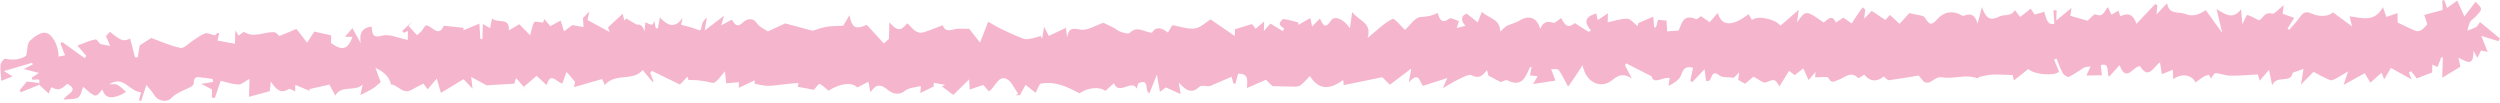 <?xml version="1.0" encoding="UTF-8"?><svg xmlns="http://www.w3.org/2000/svg" xmlns:xlink="http://www.w3.org/1999/xlink" height="28.0" preserveAspectRatio="xMidYMid meet" version="1.0" viewBox="-0.1 0.0 681.4 28.0" width="681.4" zoomAndPan="magnify"><g fill="#f5b6cd" id="change1_1"><path d="M3.34,20.82c-1.1,0.43-2.2,0.87-3.09,1.22c-0.11-1.88-0.34-3.18-0.2-4.44c0.07-0.6,0.97-1.67,1.28-1.6 c2.35,0.54,4.42,0.11,5.71-0.84c0.4-1.77,0.28-3.34,1.01-4.04c1.13-1.1,2.94-2.38,4.27-2.19c2.03,0.29,3.75,4.25,3.51,6.5 c0.57-0.11,1.14-0.23,1.81-0.36c-0.42-1.06-0.84-2.1-1.26-3.14c0.13-0.18,0.26-0.35,0.39-0.53c2.08,1.49,4.16,2.98,6.25,4.47 c0.13-0.22,0.26-0.44,0.38-0.66c-0.63-0.74-1.26-1.47-2.4-2.8c1.83-0.66,3.33-1.36,4.9-1.67c0.42-0.08,1.07,1.01,1.31,1.26 c0.91,0.17,1.62,0.31,2.69,0.51c-0.35-0.85-0.71-1.72-1.11-2.68c0.31-0.33,0.7-0.75,1.08-1.17c3.02,2.51,3.71,2.74,5.51,1.84 c0.44,1.7,0.88,3.4,1.31,5.1c0.25,0.02,0.51,0.03,0.76,0.05c0.18-1.12,0.36-2.24,0.52-3.28c0.91-0.58,1.94-1.24,3.17-2.02 c2.35,0.85,5.09,2.11,7.96,2.71c0.96,0.2,2.28-1.3,3.44-2.03c1.06-0.66,2.06-1.5,3.21-1.92c0.63-0.23,1.53,0.26,2.79,0.53 c-0.14,0.15,0.25-0.28,0.64-0.7C59.34,9,59.5,9.04,59.66,9.09c-0.16,0.63-0.31,1.26-0.49,1.96c1.59,0.29,3.18,0.58,4.77,0.87 c0.04-1.3,0.06-2.21,0.1-3.64c0.48,0.77,0.7,1.12,0.9,1.44c0.53-0.35,1.32-1.12,1.54-0.98c2.77,1.71,5.49-0.16,8.21,0.05 c0.48,0.04,0.92,0.67,1.38,1.02c1.42-0.59,3.04-1.26,4.64-1.92c0.95,1.23,1.92,2.48,2.89,3.74c0.7-1.08,1.44-2.2,1.97-3.02 c1.41,0.31,2.84,0.63,4.6,1.03c-0.01,0.27-0.03,1.17-0.06,2.06c3.04,2.23,4.6,1.84,5.85-1.63c-0.54-0.02-1.03-0.03-2.03-0.06 c0.77-0.89,1.26-1.45,2.03-2.34c0.72,1.31,1.32,2.39,2.27,4.12c-0.52-2.91,0.54-4.28,2.96-4.55c0.27,1.51-0.16,3.32,2.87,2.47 c1.99-0.55,4.47,0.69,6.96,1.17c0.01-0.38,0.04-1.4,0.07-2.47c-0.42,0.21-0.76,0.39-1.1,0.56c-0.16-0.18-0.32-0.35-0.47-0.53 c0.92-0.85,1.84-1.71,2.76-2.56c-0.34,0.4-0.68,0.79-1.02,1.19c0.77,0.84,1.54,1.68,2.31,2.52c0.4-0.36,0.8-0.71,1.19-1.07 c0.35-0.51,0.7-1.02,1.08-1.56c1.64-0.37,3.47,3.62,5.02,0.05c1.86,0.2,3.63,0.38,5.4,0.57c-0.02,0.22-0.05,0.45-0.07,0.67 c1.42-0.59,2.85-1.18,4.38-1.82c0.07,1.24,0.16,2.72,0.25,4.2c0.19,0.01,0.38,0.01,0.56,0.02c0.04-1.3,0.07-2.6,0.12-4.13 c0.79,0.46,1.36,0.8,1.98,1.16c0.15-0.73,0.31-1.57,0.53-2.67c1.5,1.49,4.87-0.46,4.58,3.28c1.13-0.68,2.08-1.24,2.84-1.69 c0.82,0.83,1.67,1.68,2.96,2.99c0.46-1.58,0.59-2.7,1.14-3.57c0.19-0.3,1.4,0.05,2.38,0.13c-0.03,0.09,0.12-0.31,0.35-0.95 c0.7,0.83,1.31,1.55,1.64,1.93c0.93-0.51,1.81-0.99,2.8-1.54c0.28,0.89,0.54,1.71,0.94,2.94c0.98-0.74,1.76-1.32,2.25-1.69 c1.18,0.2,2.12,0.36,3.06,0.52c-0.05-0.69-0.09-1.38-0.17-2.43c0.23-0.23,0.78-0.81,1.76-1.82c-0.27,1.25-0.42,1.94-0.51,2.34 c2.07,1.12,4.09,2.21,6.03,3.26c-0.15-0.44-0.39-1.14-0.43-1.26c1.47-1.36,2.71-2.52,3.98-3.7c0.12,0.5,0.29,1.19,0.46,1.88 c0.16-0.2,0.32-0.41,0.48-0.61c0.96,0.56,1.92,1.12,2.88,1.69c1.04-0.15,1.78,0.39,2.15,1.93c0.06-0.78,0.13-1.55,0.2-2.49 c0.74-0.1,2.12,1.69,2.39-0.59c0.15,0.7,0.31,1.39,0.46,2.09c0.19,0.03,0.38,0.06,0.57,0.09c0.18-0.98,0.37-1.96,0.56-2.99 c1.7,1.76,3.78,3.51,6.19,0.13c-0.15,0.71-0.31,1.43-0.4,1.86c1.29,0.36,2.57,0.62,3.78,1.08c1.65,0.63,1.55,0.68,1.87-0.99 c0.14-0.75,0.62-1.43,1.37-2.05c-0.18,1.07-0.36,2.15-0.58,3.5c1.84-1.39,3.37-2.56,5.25-3.98c-0.26,0.92-0.43,1.52-0.74,2.57 c1.11-0.59,1.98-1.05,2.86-1.51c0.76,1.1,1.33,2.42,3.13,0.67c0.69-0.68,2.44-1.56,3.73,0.32c0.75,1.1,2.25,1.69,2.98,2.2 c1.84-0.85,3.49-1.61,4.71-2.18c2.74,0.73,5.08,1.36,7.47,2c0.96-0.28,2.31-0.81,3.72-1.06c1.38-0.24,2.81-0.2,4.64-0.31 c0.25-0.43,0.85-1.44,1.69-2.85c0.68,3.54,1.8,3.94,4.7,2.61c1.62,1.75,3.14,3.39,4.68,5.07c0.55-0.49,1.13-1.01,1.37-1.22 c0.04-1.52,0.08-2.75,0.13-4.54c2.18,2.49,3.16,2.42,4.87,0.27c1.35,1.1,2.29,3.09,4.5,2.44c1.72-0.51,3.38-1.24,5.18-1.92 c0.41,1.43,1.42,1.63,2.99,1.15c1.15-0.34,2.47-0.12,4.22-0.16c0.86,1.1,2.08,2.64,2.95,3.75c0.77-1.95,1.6-4.09,2.22-5.67 c1.61,0.89,2.75,1.59,3.96,2.16c1.88,0.89,3.78,1.76,5.73,2.48c0.64,0.24,1.48,0.05,2.2-0.09c0.82-0.15,1.61-0.45,2.42-0.68 c0.13,0.25,0.25,0.5,0.38,0.75c0.14-0.81,0.28-1.63,0.55-3.23c0.71,1.36,1.07,2.05,1.28,2.46c1.53-0.72,3.02-1.42,4.68-2.2 c0.07,0.59,0.18,1.59,0.3,2.59c0.42-1.98,0.88-2.72,3.46-2.13c2.02,0.46,4.53-1.24,6.42-1.84c1.09,0.52,1.99,0.91,2.85,1.37 c0.64,0.34,1.19,0.88,1.86,1.09c0.8,0.26,2.09,0.68,2.45,0.32c2.18-2.18,4.03-0.09,6.15-0.09c0.75-1.51,2.27-1.65,4.31-0.02 c0.45-0.76,0.9-1.51,1.2-2.02c2.17,0.37,4.22,1.15,6.14,0.9c1.54-0.2,2.92-1.65,4.27-2.48c1.89,1.3,4.21,2.89,6.6,4.54 c0.01-0.5,0.04-1.29,0.05-1.84c1.63-0.5,3.11-0.95,4.66-1.42c0.18,0.24,0.58,0.76,0.98,1.29c0.75-0.64,1.5-1.29,2.32-1.99 c-0.02,0.68-0.04,1.41-0.07,2.58c0.85-0.96,1.45-1.64,1.78-2.01c1.23,0.75,2.3,1.4,3.36,2.05c0.13-0.21,0.26-0.43,0.39-0.64 c-0.44-0.42-1.2-0.83-1.23-1.28c-0.03-0.46,0.71-1.4,1.03-1.36c1.37,0.15,2.71,0.59,4.06,0.92c-0.01,0.22-0.01,0.45-0.02,0.67 c1.06-0.6,2.12-1.2,3.3-1.87c0.13,0.67,0.25,1.27,0.46,2.3c0.88-0.89,1.46-1.48,2.12-2.15c0.79,1.3,1.24,3.29,3.03,0.52 c0.97-1.49,3.62-0.31,5.16,2.13c0.2-1.41,0.38-2.69,0.62-4.44c1.86,2.49,5.54,2.93,4.19,7.08c2.59-2.1,4.49-4.06,6.79-5.2 c0.56-0.28,2.45,2.12,3.42,3c1.38-1.24,2.74-3.44,4.2-3.52c1.69-0.09,3.12-0.26,4.71-1.13c0.47,1.66,1.04,3.14,3.19,1.55 c0.42-0.31,1.6,0.4,2.6,0.68c-0.17,0.53-0.37,1.17-0.6,1.91c0.76-0.19,1.45-0.37,2.35-0.6c-1.32-1.52-1.19-2.75,0.36-3.34 c1.09,0.86,2.01,1.6,3.02,2.4c0.47-1.21,0.78-2.01,1.12-2.89c1.93,1.84,5.02,1.94,4.99,5.39c1.02-0.88,1.38-1.35,1.86-1.58 c1.07-0.51,2.3-0.74,3.28-1.36c2.69-1.69,4.92-0.93,5.77,2.22c0.69-1.72,1.71-2.3,3.54-1.67c0.51,0.18,1.44-0.84,2.19-1.31 c1.15,2.43,2.05,2.73,3.69,1.38c1.27,0.8,2.51,1.59,3.76,2.38c0.22-0.12,0.45-0.24,0.67-0.36c-2.23-2.52-1.28-3.87,1.45-4.64 c0.12,0.58,0.23,1.16,0.36,1.81c0.85-0.56,1.67-1.1,2.8-1.85c-0.02,0.84-0.04,1.44-0.07,2.46c1.8-0.37,3.59-1.02,5.36-0.98 c0.92,0.02,1.82,1.27,2.79,2.01c0.03-0.13,0.21-0.78,0.22-0.83c1.44-0.62,2.62-1.12,4.06-1.74c0.06,0.7,0.14,1.78,0.23,2.86 c0.17,0.03,0.34,0.05,0.51,0.08c0.18-0.7,0.37-1.39,0.55-2.09c0.68,0.06,1.43,0.13,2.32,0.22c0.06,0.99,0.13,2.15,0.18,2.94 c1-0.08,1.98-0.16,3.13-0.25c0.82-1.83,1.25-4.65,4.74-3.08c0.3,0.13,1-0.62,1.31-0.83c0.88,0.61,1.67,1.15,2.4,1.65 c0.75-0.86,1.44-1.64,2.22-2.53c0.98,3.69,4.03,3.75,8.4,0.33c0.31,0.55,0.61,1.09,0.91,1.63c1.35-1.35,6.33-0.37,7.77,1.52 c1.59-1.38,3.18-2.77,4.98-4.33c-0.13,0.99-0.28,2.08-0.46,3.44c2.32-3.39,2.41-3.38,7.25,0.02c1.14-0.81,2.28-2.36,3.32,0 c0.79-0.5,1.53-0.97,2.06-1.31c0.85,0.59,1.56,1.09,2.27,1.58c0.38-0.61,0.75-1.23,1.16-1.83c0.59-0.87,1.21-1.72,1.81-2.57 c0.24,0.21,0.48,0.42,0.72,0.63c-0.09,0.75-0.19,1.5-0.31,2.48c0.74-0.77,1.3-1.36,2.06-2.15c1.19,0.8,2.43,1.63,3.73,2.49 c0.42-0.47,0.96-1.08,1.23-1.38c0.82,0.75,1.66,1.52,2.65,2.42c1.04-1.13,1.86-2.04,2.66-2.91c1.03,0.21,2.27,0.45,3.5,0.74 c0.28,0.07,0.61,0.28,0.76,0.52c1.27,2.09,1.8,2.12,3.55,0.19c1.7-1.87,4.18-2.2,6.38-0.86c0.21,0.13,0.57,0.17,0.79,0.08 c2.1-0.83,3.04,0.21,3.61,2.19c0.31-1.19,0.63-2.38,1.19-4.5c1.2,3.48,2.49,3.69,4.99,2.47c1.04-0.51,2.92,0.2,4-1.63 c0.52,0.66,0.91,1.17,1.44,1.84c0.96-0.76,1.89-1.49,2.87-2.26c0.35,0.55,0.73,1.13,1.06,1.63c0.9-0.27,1.75-0.53,2.61-0.79 c0.61,1.65,0.67,3.8,2.78,3.27c-0.09-1.27-0.17-2.45-0.26-3.63c0.29-0.02,0.57-0.03,0.86-0.05c-0.02,0.86-0.05,1.71-0.08,2.79 c1.42-1.17,2.62-2.16,4.13-3.4c-0.14,1.03-0.25,1.76-0.3,2.14c1.72,0.48,3.41,0.96,4.7,1.32c0.77-0.66,1.78-1.91,2.13-1.74 c2.09,0.98,2.48-0.91,3.38-1.97c0.4,0.82,0.71,1.44,1.01,2.06c0.58-0.34,1.16-0.68,1.9-1.11c0.13,0.41,0.3,0.98,0.47,1.54 c2.27-1.05,3.59-0.43,4.42,2.07c1.7-1.78,3.43-3.6,5.15-5.41c0.18,0.12,0.36,0.23,0.54,0.35c-0.05,0.64-0.11,1.28-0.21,2.51 c1.1-1.17,1.88-2.01,2.87-3.06c0.54,3.26,3.15,2.2,4.98,2.92c2.29,0.9,3.81,0.05,5.59-1.01c1.36,1.88,2.72,3.77,4.46,6.18 c-0.56-2.38-0.97-4.09-1.54-6.51c2.54,1.62,4.49,2.9,6.68,0.07c0.13,1.5,0.23,2.59,0.36,4.07c0.59-1.15,1.14-2.57,1.31-2.52 c1.06,0.27,2.03,0.88,3.16,1.44c1.11-0.23,1.43-2.42,3.62-1.8c0.67,0.19,1.81-1.28,3.15-2.31c-0.11,0.99-0.18,1.56-0.26,2.34 c0.72,0.25,1.74,0.61,3.15,1.11c-0.55,0.89-1.19,1.92-1.82,2.94c0.14,0.11,0.28,0.22,0.43,0.33c0.98-1.13,2.05-2.19,2.9-3.41 c0.87-1.26,1.61-1.77,3.24-1.02c2.42,1.11,4.89,0.63,5.8-0.33c1.8,1.32,3.64,2.67,5.2,3.81c-0.14-0.57-0.38-1.53-0.68-2.73 c3.43,0.39,6.78,1.77,9.12-2.5c0.48,1.43,0.77,2.28,0.9,2.66c0.89-0.3,1.89-0.64,3.06-1.03c0.02,1.22,0.04,2.12,0.05,2.58 c1.86,0.87,3.45,1.68,5.1,2.32c0.41,0.16,1.11-0.12,1.53-0.4c0.55-0.38,0.97-0.96,1.44-1.46c-0.28-0.85-0.58-1.78-0.83-2.55 c1.73-0.47,3.29-0.89,5.01-1.35c-0.02-0.47-0.05-1.54-0.09-2.61c0.17-0.03,0.35-0.05,0.52-0.08c0.28,0.77,0.56,1.54,0.78,2.14 c0.88-0.64,1.73-1.26,2.77-2.02c0.65,1.45,1.18,2.61,1.95,4.33c1.19-1.56,2.11-2.77,3.04-3.98c1.96,1.94,1.97,1.94,0.05,3.99 c-0.49,0.52-1.18,0.9-1.52,1.49c-0.4,0.71-0.53,1.58-0.77,2.38c0.8-0.31,1.62-0.57,2.38-0.95c0.28-0.14,0.44-0.55,1.07-1.4 c1.88,1.55,3.67,3.03,5.45,4.5c-0.14,0.24-0.29,0.48-0.43,0.72c-1.3-0.4-2.59-0.81-4.67-1.45c0.81,2.03,1.28,3.18,1.74,4.35 c-0.39-0.08-1.04-0.21-1.8-0.36c-0.25,0.5-0.56,1.11-1.02,2.01c-0.35-0.68-0.62-1.19-1.03-1.97c-0.07,3.51-0.77,3.8-4.11,1.88 c0.2,1,0.38,1.85,0.51,2.51c-1.49,0.9-2.91,1.76-4.93,2.98c0.06-2.16,0.11-3.84,0.16-5.52c-0.14-0.01-0.28-0.02-0.42-0.04 c-0.34,0.86-0.68,1.72-1.04,2.66c-0.4-0.2-0.84-0.42-1.39-0.69c-0.02,0.82-0.04,1.52-0.06,2.17c-1.43,0.55-2.79,1.08-4.19,1.61 c-0.43-0.55-0.99-1.27-1.55-1.98c-0.2,0.13-0.41,0.26-0.61,0.39c0.23,0.57,0.47,1.15,0.76,1.86c-2.01-1.11-3.84-2.13-5.64-3.12 c-0.5,0.84-1.09,1.83-1.84,3.08c-0.28-0.68-0.5-1.2-0.73-1.77c-0.9,0.8-1.83,1.64-3.04,2.71c-0.52-0.87-0.97-1.63-1.53-2.58 c-1.59,0.87-3.39,1.87-5.76,3.17c0.42-1.25,0.67-2.01,1.23-3.69c-1.34,0.81-2.07,1.3-2.85,1.7c-0.64,0.32-1.48,0.9-2,0.71 c-1.59-0.59-3.07-1.49-4.6-2.27c-0.96,0.98-1.92,1.96-3.41,3.48c0.32-1.98,0.52-3.22,0.69-4.27c-0.87,0.3-1.81,0.63-2.95,1.03 c-0.52,3.12-4.37,0.45-5.59,3.44c-0.37-1.81-0.55-2.72-0.86-4.23c-0.95,1.11-1.6,1.87-2.52,2.95c-0.29-0.94-0.52-1.68-0.53-1.69 c-2.63,0.14-5.08,0.38-7.53,0.34c-1.34-0.02-2.67-0.63-4.01-0.68c-0.39-0.02-0.83,0.94-1.24,1.45c-0.17-0.34-0.35-0.67-0.52-1.01 c-0.45,0.14-0.94,0.21-1.33,0.44c-0.82,0.5-1.58,1.09-2.38,1.65c-0.9-2.12-3.72-2.59-6.06-0.91c-0.03-0.91-0.05-1.69-0.08-2.54 c-1.13,0.44-2.08,0.8-3.02,1.17c-0.15-0.95-0.3-1.9-0.49-3.17c-1.74,1.07-3.11,4.88-5.44,0.99c-1.88-0.01-3.74,4.72-5.57-0.27 c-1.02,1.12-1.89,2.08-2.91,3.19c-0.65-1.26,0.3-3.94-2.21-3.19c0.11,0.99,0.21,1.93,0.3,2.76c-1.43,0.03-2.7,0.05-4.24,0.08 c0.37-0.79,0.67-1.43,1.16-2.46c-0.76,0.12-1.34,0.06-1.75,0.29c-1.41,0.82-2.72,1.83-4.18,2.54c-0.33,0.16-1.35-0.49-1.64-1 c-0.71-1.26-1.17-2.65-1.73-3.98c-0.22,0.09-0.44,0.17-0.66,0.26c0.45,1.1,0.9,2.19,1.37,3.33c-1.35,1.21-6.96,0.77-8.37-0.77 c-1.24,0.98-2.48,1.97-3.95,3.13c-0.16-0.72-0.29-1.29-0.33-1.47c-1.94-0.05-3.7-0.19-5.45-0.12c-1.18,0.04-2.36,0.35-3.53,0.58 c-0.24,0.05-0.52,0.48-0.66,0.42c-3.19-1.21-6.52,0.3-9.49-0.26c-2.29-0.43-3.13,2.3-5.09,1.19c-0.62-0.73-1.24-1.46-1.42-1.68 c-2.99,0.49-5.53,0.95-8.08,1.27c-0.38,0.05-0.84-0.57-1.43-1c-1.66,1.39-3.57,1.57-5.33-0.5c-0.56,0.32-1.51,1.04-1.63,0.92 c-2.11-2.1-3.75-0.03-5.53,0.55c-0.96,0.31-1.79,1.09-2.57-0.58c-0.23-0.5-2.3-0.14-3.65-0.18c0.01-0.13,0.05-0.57,0.13-1.46 c-0.74,0.87-1.18,1.37-1.91,2.22c-0.5-1.11-0.89-1.98-1.43-3.18c-0.79,0.61-1.5,1.17-2.34,1.82c-0.28-0.21-0.93-0.69-1.54-1.14 c-0.87,1.39-1.73,2.76-2.63,4.22c-1.31-2.18-1.25-1.99-3.73-1.09c-0.72,0.26-1.95-0.87-3.35-1.56c-0.64,0.54-1.63,1.38-2.29,1.93 c-0.69-0.39-1.14-0.65-1.87-1.06c0.02-0.17,0.11-0.8,0.28-2.04c-0.85,0.85-1.32,1.33-1.47,1.47c-1.49-0.21-3.08,0.03-3.96-0.65 c-2.66-2.08-1.65,2.23-3.62,1.48c-0.1-0.78-0.23-1.82-0.4-3.16c-1.25,1.32-2.29,2.41-3.34,3.51c-0.18-0.11-0.36-0.23-0.54-0.34 c0.24-1.16,0.48-2.32,0.73-3.56c-1.77-0.49-2.61,0.06-3.23,1.96c-0.42,1.29-1.93,2.22-3.46,2.98c0.12-0.7,0.23-1.41,0.35-2.11 c-1.73-0.57-4.3,1.97-4.95-0.51c-2.71-1.38-4.81-2.45-6.91-3.52c-0.11,0.16-0.23,0.31-0.34,0.47c0.53,1.03,1.06,2.06,1.88,3.66 c-2.27-1.53-3.63-0.98-5.31,0.4c-3.2,2.62-7.26,0.63-8.12-4.02c-0.76,1.16-1.37,2.11-2.01,3.05c-0.69,1.01-1.4,2-1.94,2.77 c-0.83-1.52-1.57-3.11-2.56-4.52c-0.25-0.37-1.29-0.18-2.06-0.26c0.5,1.35,0.93,2.49,1.17,3.14c-2.09,0.32-3.9,0.6-6.1,0.94 c0.44-0.75,0.78-1.33,1.26-2.13c-0.72-0.08-1.34-0.15-2.11-0.24c0.15-0.75,0.29-1.49,0.45-2.29c-0.2,0.04-0.41,0.02-0.44,0.09 c-1.21,2.6-2.13,5.57-6.12,3.57c-0.53-0.26-1.51,0.4-1.81,0.49c-1.13-0.6-1.98-1.04-3.4-1.79c0,0.01-0.19-0.72-0.38-1.49 c-1.12,1.37-2.1,2.52-4.23,1.39c-0.74-0.39-2.28,0.53-3.38,1.04c-1.31,0.6-2.53,1.4-4.43,2.49c0.57-1.32,0.82-1.9,1.2-2.76 c-2.3,0.74-4.35,1.4-6.61,2.12c-0.91-0.91-1.03-4.25-3.88-0.88c0.26-1.48,0.39-2.23,0.68-3.84c-2.26,1.71-3.97,3.01-5.83,4.42 c-0.55-0.54-1.37-1.35-2.08-2.05c-3.48,0.71-7.01,1.44-10.5,2.15c-0.03-0.27-0.08-0.79-0.14-1.37c-3.47,2.48-6.56,2.96-9.09-1.11 c-0.7,0.72-1.48,1.67-2.42,2.45c-0.41,0.34-1.11,0.45-1.68,0.45c-1.93,0-3.87-0.09-6.1-0.15c-0.41-0.4-1.25-1.23-1.75-1.73 c-1.97,0.85-3.48,1.51-5.2,2.26c0.04-1.61,0.74-4.02-2.41-3.9c-0.22,0.83-0.47,1.77-0.72,2.7c-0.19-0.02-0.37-0.04-0.56-0.06 c-0.15-0.56-0.3-1.11-0.49-1.82c-2.19,0.94-4.26,1.84-5.99,2.58c-1.09,0.02-2.28-0.32-2.73,0.11c-2.2,2.13-3.8,0.98-5.69-1.1 c0.22,1.29,0.36,2.13,0.53,3.15c-1.44-0.66-2.71-1.24-4.02-1.84c-0.37,0.28-1,0.74-1.63,1.21c-0.23-1.27-0.45-2.54-0.83-4.68 c-0.8,2-1.4,3.5-2.01,5.03c-1.47-0.28,0.15-4.09-2.87-2.75c-0.36,0.16-0.41,0.99-0.62,1.55c-1.33-2.79-4.83,2.03-6.21-1.5 c-0.78,0.71-1.55,1.39-2.34,2.11c-1.44-1.25-4.86-0.95-7.01,0.65c-3.44-1.8-6.8-3.45-10.8-2.59c-0.45,0.91-0.9,1.81-1.21,2.44 c-0.99-0.79-1.85-1.48-2.71-2.16c-0.46,0.83-0.93,1.66-1.55,2.78c0.03,0-0.54,0.04-1.11,0.08c0.2-0.16,0.4-0.33,0.61-0.49 c-1.06-1.39-1.85-3.49-3.24-4.02c-2.24-0.86-2.8,2.05-4.72,3.44c-0.43-0.51-0.92-1.07-1.51-1.76c-0.91,0.3-2.21,0.74-3.73,1.24 c-0.06-1.12-0.11-1.97-0.15-2.77c-1.28,1.26-2.52,2.48-4.31,4.25c-1.22-0.92-2.18-1.65-3.14-2.37c0.31-0.13,0.61-0.26,0.92-0.38 c-1-0.18-2-0.35-3.09-0.55c0,0.02-0.02,0.57-0.03,0.99c-1.15,0.56-2.29,1.12-3.68,1.79c0.07-0.65,0.13-1.16,0.19-1.68 c-0.06-0.07-0.13-0.21-0.17-0.2c-1.38,0.37-3.06,0.39-4.08,1.21c-1.83,1.49-3.56,0.79-4.76-0.19c-1.91-1.54-3.13-1.74-4.76,0.67 c-0.16-0.87-0.33-1.74-0.54-2.88c-1.03,0.53-1.98,1.02-3.02,1.56c-1.36-1.48-4.54-1.25-7.87,0.87c-0.8-0.66-1.53-1.41-2.42-1.88 c-0.17-0.09-0.93,0.97-1.57,1.65c-0.42-0.09-1.25-0.27-2.09-0.42c-0.73-0.14-1.46-0.25-2.26-0.39c0.07-0.45,0.16-1,0.17-1.06 c-1.22,0.1-2.31,0.18-3.39,0.29c-1.63,0.17-3.26,0.48-4.9,0.49c-1.22,0.01-2.44-0.37-3.66-0.57c0.01-0.31,0.02-0.62,0.03-0.94 c-1.44,0.68-2.88,1.35-4.36,2.05c0.01-0.52,0.03-1.1,0.04-1.54c-1.22,0.11-2.41,0.21-3.47,0.31c-0.11-1.09-0.2-2.03-0.33-3.27 c-1.14,1.29-1.83,2.39-2.82,3.04c-0.5,0.33-1.54-0.17-2.34-0.28c-0.79-0.11-1.57-0.26-2.36-0.32c-0.81-0.07-1.62-0.06-2.43-0.08 c-0.09-0.31-0.18-0.61-0.27-0.92c-0.61,0.64-1.21,1.28-2.05,2.17c-2.4-1.17-5.03-2.46-7.67-3.74c-0.15,0.18-0.29,0.37-0.44,0.55 c0.3,0.76,0.6,1.53,0.9,2.29c-0.07,0.07-0.15,0.14-0.22,0.21c-0.85-1.02-1.69-2.04-2.71-3.26c-2.75,3.22-7.58,0.65-10.31,4.09 c-0.41-0.89-0.72-1.55-0.76-1.64c-2.73,0.78-5.12,1.47-7.65,2.2c0.09-0.5,0.24-1.27,0.27-1.45c-0.96-1.12-1.58-1.84-2.31-2.7 c-0.35,0.98-0.74,2.04-1.14,3.15c-1.58-0.22-3.18-3.41-4.3,0.46c-0.76-0.71-1.33-1.24-2.73-2.55c-1.21,1.05-2.38,2.06-3.54,3.07 c0.29,0.3,0.58,0.61,0.87,0.91c-0.87-1-1.73-2-2.92-3.38c-0.34,1.15-0.52,1.74-0.47,1.55c-2.57,0.15-4.8,0.28-7.56,0.45 c-0.84-0.46-2.27-1.23-4.2-2.28c0.14,1.23,0.21,1.78,0.37,3.19c-1.21-1.26-1.94-2.03-2.46-2.58c-1.8,1.09-3.84,2.32-6.17,3.73 c-0.48-1.66-0.73-2.54-1.12-3.9c-1,1.17-1.67,1.97-2.49,2.93c-0.4-0.53-0.77-1.04-1.15-1.55c-1.06,0.55-2.15,1.05-3.18,1.66 c-2.4,1.44-3.69-1.3-5.66-1.45c-0.49-2.23-2.03-3.44-4.25-4.52c0.57,1.55,1.01,2.72,1.44,3.89c-0.71,0.59-1.38,1.25-2.16,1.75 c-0.86,0.56-1.81,0.97-3.38,1.79c0.36-1.63,0.49-2.25,0.63-2.87c-2.17,2.09-5.75-0.02-7.45,2.98c-0.57-1.04-1.03-1.88-1.63-2.97 c-1.8,0.4-3.65,0.82-5.51,1.24c0.07,0.17,0.14,0.34,0.21,0.5c-1.29-0.54-2.58-1.08-3.98-1.67c-0.02,0.73-0.04,1.36-0.05,1.8 c-0.57-0.23-1.42-0.85-1.74-0.65c-2.14,1.33-3.42,0.22-4.87-2.05c-0.16,1.38-0.25,2.12-0.31,2.63c-1.68,0.45-3.58,0.97-5.66,1.53 c0.05-1.66,0.09-3.15,0.14-4.88c-1.32,0.7-2.2,1.58-3.03,1.53c-1.76-0.11-3.48-0.7-4.83-1.01c-0.46,1.36-1.02,3.03-1.59,4.71 c-0.27-0.06-0.55-0.13-0.82-0.19c0.02-0.72,0.04-1.43,0.06-2.16c-0.95-0.49-1.89-0.98-2.96-1.53c1.31-0.21,2.3-0.36,3.29-0.52 c-0.06-0.26-0.12-0.52-0.17-0.78c-0.82-0.13-1.63-0.35-2.45-0.36c-1.16-0.02-2.68-0.97-2.72,1.64c-0.01,0.82-2.63,1.58-4.04,2.41 c-0.64,0.38-1.38,0.72-1.83,1.28c-1.21,1.5-3.76,1.2-4.83-0.58c-0.54-0.9-1.3-1.68-2.19-2.81c-0.57,1.77-0.99,3.08-1.41,4.39 c-0.2-0.06-0.4-0.12-0.6-0.19c0.17-0.66,0.34-1.32,0.56-2.18c-3.21-0.19-4.74-4.77-8.66-2.17c0.74,0.02,1.59-0.19,2.19,0.12 c0.89,0.45,1.6,1.27,2.39,1.93c-0.54,0.31-1.05,0.68-1.62,0.9c-2.02,0.78-3.97,1.21-4.85-1.59c-1.79,2.35-1.79,2.35-5.22-0.68 c-0.42,0.97-0.6,2.4-1.38,2.91c-0.92,0.6-2.35,0.39-3.98,0.58c0.77-1.63,4.52-2.4,1.02-4.32c-1.7,1.67-2.56,1.87-4.34,0.93 c-0.26,0.62-0.51,1.23-0.72,1.72c-0.91-0.83-1.75-1.61-2.59-2.38c0.09-0.15,0.09-0.3-0.02-0.45c0.59-2.15-2.11,0.01-2-1.48 c0.5-0.34,0.96-0.65,1.93-1.31c-1.77-0.45-2.96-0.75-4.13-1.05c0.83-0.42,1.66-0.85,2.49-1.27c-0.07-0.14-0.15-0.29-0.22-0.43 c-2.4,0.71-4.8,1.41-7.66,2.26C2.05,20.02,2.69,20.42,3.34,20.82z"/><path d="M7.21,22.22c1.13,0.15,2.26,0.29,3.38,0.44c0.1,0.15,0.11,0.3,0.02,0.45c-1.68,0.68-3.36,1.35-5.03,2.03 c-0.1-0.19-0.2-0.38-0.3-0.57C5.92,23.79,6.57,23,7.21,22.22z"/></g></svg>